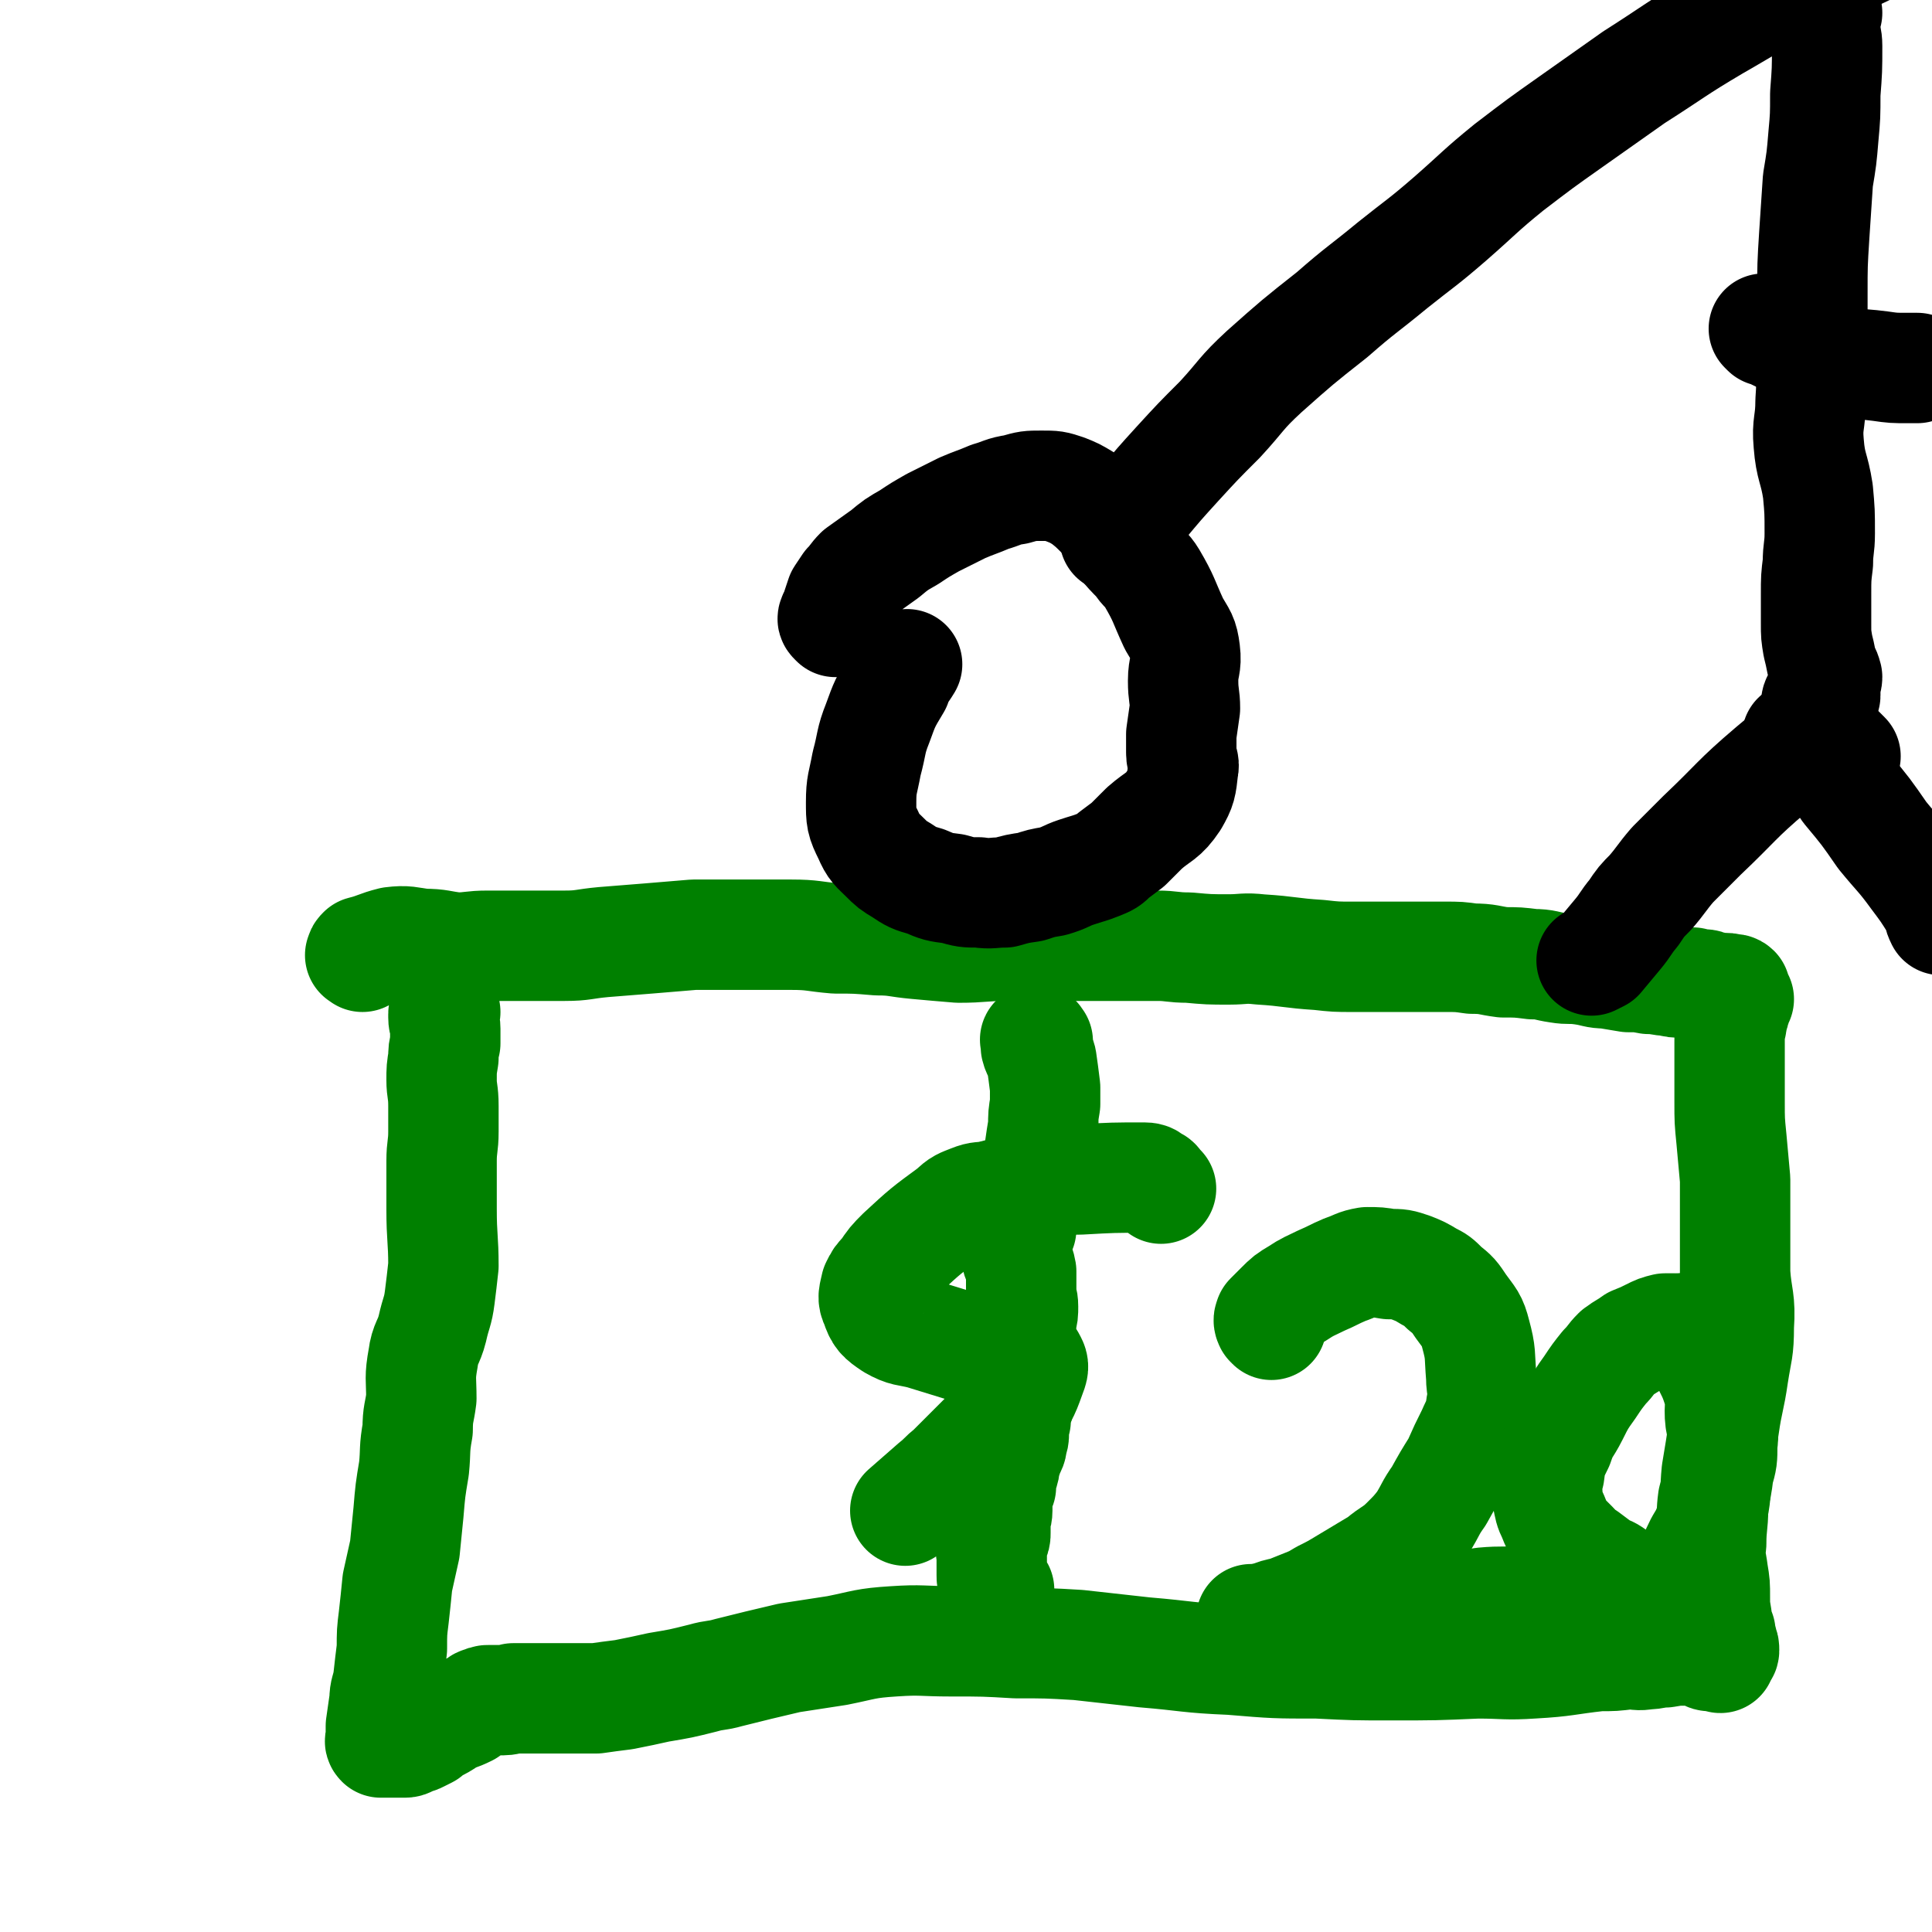 <svg viewBox='0 0 1050 1050' version='1.1' xmlns='http://www.w3.org/2000/svg' xmlns:xlink='http://www.w3.org/1999/xlink'><g fill='none' stroke='#008000' stroke-width='60' stroke-linecap='round' stroke-linejoin='round'><path d='M197,520c-1,-1 -2,-1 -1,-1 0,-1 0,-1 1,-2 8,-2 8,-3 16,-5 8,-1 9,0 17,1 9,0 9,1 18,2 8,0 8,-1 17,-1 10,0 10,0 21,0 10,0 10,0 21,0 10,0 10,-1 21,-2 13,-1 13,-1 25,-2 12,-1 12,-1 24,-2 16,0 16,0 33,0 10,0 10,0 20,0 12,0 12,1 24,2 11,0 11,0 23,1 10,0 10,1 21,2 11,1 11,1 23,2 13,0 13,-1 26,-1 10,0 10,0 20,0 10,0 10,0 21,0 11,0 11,0 22,0 9,0 9,0 19,0 8,0 8,1 17,1 11,1 11,1 22,1 8,0 8,-1 17,0 16,1 16,2 32,3 9,1 9,1 18,1 9,0 9,0 18,0 8,0 8,0 16,0 8,0 8,0 16,0 8,0 8,0 15,1 9,0 9,1 17,2 8,0 8,0 16,1 7,0 7,1 14,2 6,1 6,0 13,1 7,1 7,2 13,2 6,1 6,1 12,2 5,0 6,0 11,1 6,0 6,1 11,1 3,1 4,1 7,1 3,0 3,0 6,0 3,1 3,1 6,1 2,0 2,1 4,1 2,1 2,1 5,1 1,0 1,0 3,0 1,0 1,0 2,1 1,0 2,-1 3,0 0,1 -1,1 0,3 0,1 1,1 2,2 0,0 -1,0 -1,0 0,1 0,1 0,2 0,1 -1,1 -1,2 0,2 0,2 -1,4 0,3 -1,3 -1,6 -1,4 -1,4 -1,9 0,7 0,8 0,15 0,9 0,9 0,18 0,10 0,10 1,20 1,11 1,11 2,22 0,13 0,13 0,26 0,12 0,12 0,25 1,14 3,14 2,29 0,13 -1,13 -3,26 -2,14 -3,14 -5,28 -2,13 -2,13 -4,25 -1,10 0,10 -2,20 0,9 -1,9 -1,19 -1,8 0,8 1,16 1,6 1,6 1,13 0,5 0,5 1,11 0,4 0,4 2,8 0,3 1,3 1,6 1,2 1,2 1,4 0,1 -1,1 -2,3 0,0 0,0 0,1 -1,0 -1,-1 -1,-1 -1,0 -1,0 -3,0 -1,0 -1,0 -2,0 -1,0 -1,-1 -2,-2 -1,0 0,-1 -2,-1 -1,0 -1,0 -3,0 -3,0 -3,0 -6,0 -5,0 -5,0 -11,1 -5,0 -5,1 -10,1 -5,1 -5,0 -10,0 -8,1 -8,1 -16,1 -18,2 -18,3 -36,4 -15,1 -15,0 -30,0 -23,1 -23,1 -47,1 -20,0 -20,0 -40,-1 -23,0 -23,0 -47,-2 -24,-1 -23,-2 -47,-4 -18,-2 -18,-2 -36,-4 -17,-1 -17,-1 -34,-1 -17,-1 -17,-1 -35,-1 -16,0 -16,-1 -31,0 -16,1 -16,2 -31,5 -13,2 -13,2 -26,4 -17,4 -17,4 -33,8 -7,2 -7,1 -14,3 -12,3 -12,3 -24,5 -9,2 -9,2 -19,4 -8,1 -8,1 -15,2 -8,0 -8,0 -15,0 -6,0 -6,0 -12,0 -5,0 -5,0 -9,0 -4,0 -4,0 -9,0 -4,1 -4,1 -9,1 -2,0 -2,0 -4,0 -2,0 -2,0 -3,1 -2,0 -2,0 -4,2 -3,1 -3,1 -5,3 -6,3 -6,2 -11,5 -3,2 -3,2 -7,4 -2,1 -2,1 -4,3 -2,1 -2,1 -4,2 -2,1 -2,1 -4,1 -2,1 -2,2 -4,2 -1,0 -1,0 -3,0 -2,0 -2,0 -5,0 -1,0 -1,0 -2,0 -1,0 -2,0 -3,0 -1,-1 0,-1 0,-2 0,-1 0,-1 0,-2 0,-3 0,-3 0,-5 1,-7 1,-7 2,-14 0,-5 1,-5 2,-11 1,-9 1,-9 2,-17 0,-9 0,-9 1,-17 1,-9 1,-9 2,-19 2,-9 2,-9 4,-18 1,-10 1,-10 2,-20 1,-12 1,-12 3,-24 1,-10 0,-10 2,-21 0,-9 1,-9 2,-17 0,-11 -1,-11 1,-22 1,-8 3,-8 5,-16 2,-9 3,-9 4,-17 1,-8 1,-8 2,-17 0,-15 -1,-15 -1,-31 0,-7 0,-7 0,-13 0,-7 0,-7 0,-13 0,-8 1,-8 1,-16 0,-7 0,-7 0,-14 0,-8 -1,-8 -1,-14 0,-6 0,-6 1,-12 0,-4 0,-4 1,-8 0,-4 0,-4 0,-8 0,-3 -1,-3 -1,-6 0,-1 0,-1 0,-2 0,-1 1,-1 1,-1 '/><path d='M631,646c-1,-1 -1,-1 -1,-1 -2,-2 -1,-2 -3,-3 -2,-1 -2,-2 -5,-2 -17,0 -17,0 -35,1 -9,0 -9,1 -17,2 -16,3 -16,3 -32,7 -5,1 -5,0 -10,2 -5,2 -6,2 -10,6 -15,11 -15,11 -28,23 -5,5 -5,5 -9,11 -3,3 -3,3 -5,7 -1,5 -2,6 0,10 2,6 3,7 9,11 7,4 8,3 16,5 13,4 13,4 26,8 7,2 7,1 14,3 8,1 8,1 16,2 1,0 2,0 3,1 1,2 2,3 1,6 -4,11 -4,12 -11,22 -5,7 -6,6 -13,12 -10,10 -10,10 -20,20 -5,4 -4,4 -9,8 -8,7 -8,7 -16,14 '/><path d='M564,566c-1,-1 -1,-2 -1,-1 -1,0 0,0 0,1 0,2 0,2 0,3 1,4 2,3 3,7 1,7 1,7 2,15 0,5 0,5 0,9 -1,6 -1,6 -1,12 -1,6 -1,6 -2,13 -1,7 -2,7 -4,15 -2,7 -2,7 -3,13 -2,7 -2,7 -3,15 -2,5 -4,5 -3,11 0,6 2,6 3,12 0,6 0,6 0,11 0,4 1,4 1,8 0,4 0,4 -1,8 0,3 0,3 -1,7 0,3 -1,3 -1,6 0,3 0,3 0,7 0,4 0,4 0,8 0,4 0,4 0,7 1,4 1,4 1,8 0,3 -1,3 -2,6 -1,2 0,3 0,5 -1,4 -1,4 -1,7 0,2 0,2 -1,5 0,3 -1,3 -2,6 -1,3 -1,3 -2,6 0,2 0,2 -1,5 -1,4 -1,4 -1,7 -1,3 -2,3 -2,6 0,3 0,3 0,7 0,3 -1,3 -1,6 0,3 0,3 0,6 0,2 0,2 -1,4 -1,2 -1,2 -1,4 -1,2 0,2 0,4 0,2 0,2 0,4 0,2 0,2 0,3 0,2 0,2 0,4 0,2 0,2 1,4 1,2 2,2 3,4 0,0 0,0 0,0 '/><path d='M691,720c-1,-1 -1,-1 -1,-1 -1,-2 0,-2 0,-3 3,-3 3,-3 6,-6 4,-4 4,-4 9,-7 6,-4 7,-4 13,-7 7,-3 6,-3 13,-6 6,-2 6,-3 12,-4 6,0 6,0 12,1 6,0 6,0 12,2 5,2 5,2 10,5 4,2 4,2 8,6 5,4 5,4 9,10 5,7 6,7 8,15 3,11 2,11 3,23 0,8 2,8 0,16 -1,8 -2,8 -5,15 -4,8 -4,8 -8,17 -5,8 -5,8 -10,17 -5,7 -4,7 -9,15 -4,5 -4,5 -9,10 -6,6 -7,5 -14,11 -5,3 -5,3 -10,6 -5,3 -5,3 -10,6 -5,3 -5,3 -11,6 -5,3 -5,3 -10,5 -5,2 -5,2 -10,4 -5,1 -5,1 -10,3 -3,0 -3,1 -6,1 -1,0 -2,0 -3,0 0,0 0,1 0,1 2,1 3,1 5,2 10,0 10,0 20,-1 19,-1 19,-1 38,-2 12,-1 12,-1 24,-3 8,0 8,-1 15,-2 12,-2 12,-2 24,-4 11,-1 11,0 23,-1 2,0 2,0 3,0 '/><path d='M879,858c-1,-1 -1,-1 -1,-1 -1,-1 -1,-1 -2,-2 -3,-2 -3,-1 -6,-3 -4,-3 -4,-3 -8,-6 -4,-2 -3,-2 -7,-6 -3,-3 -3,-3 -6,-6 -3,-5 -3,-5 -5,-10 -2,-4 -2,-5 -3,-10 0,-6 -1,-6 1,-13 1,-8 1,-8 5,-16 3,-9 4,-8 8,-16 4,-8 4,-8 9,-15 4,-6 4,-6 8,-11 4,-4 3,-4 7,-8 4,-3 5,-3 9,-6 5,-2 5,-2 9,-4 4,-2 4,-2 8,-3 4,0 4,0 8,0 2,0 3,-1 5,1 5,6 4,7 8,14 4,9 5,9 8,19 2,7 0,8 1,16 1,6 2,6 1,13 0,8 0,8 -2,15 -1,8 -1,8 -3,15 -1,7 0,7 -2,14 -2,5 -2,5 -5,10 -3,6 -3,7 -7,13 -5,8 -5,8 -12,16 -3,5 -3,5 -8,9 -5,5 -5,5 -11,9 -5,4 -5,4 -11,7 -6,3 -6,3 -11,5 -3,1 -3,0 -6,1 0,0 0,0 -1,0 '/></g>
<g fill='none' stroke='#000000' stroke-width='60' stroke-linecap='round' stroke-linejoin='round'><path d='M454,338c-1,-1 -1,-1 -1,-1 -1,-1 0,-1 0,-2 1,-2 1,-2 2,-5 1,-3 1,-3 2,-6 2,-3 2,-3 4,-6 3,-3 3,-4 6,-7 7,-5 7,-5 14,-10 6,-5 6,-5 13,-9 6,-4 6,-4 13,-8 8,-4 8,-4 16,-8 7,-3 8,-3 15,-6 7,-2 7,-3 14,-4 7,-2 7,-2 14,-2 7,0 7,0 13,2 5,2 5,2 10,5 5,4 5,4 10,9 6,6 5,7 10,14 5,6 5,6 10,11 3,5 4,4 7,9 7,12 6,12 12,25 4,7 5,7 6,15 1,8 -1,8 -1,16 0,8 1,8 1,15 -1,7 -1,7 -2,14 0,5 0,5 0,10 0,5 2,5 1,9 -1,9 -1,10 -5,17 -6,9 -8,8 -16,15 -5,5 -5,5 -9,9 -4,3 -4,3 -8,6 -3,3 -3,3 -8,5 -5,2 -6,2 -12,4 -6,2 -6,3 -13,5 -6,1 -6,1 -12,3 -7,1 -7,1 -14,3 -7,0 -7,1 -14,0 -7,0 -7,0 -14,-2 -8,-1 -8,-1 -15,-4 -7,-2 -7,-2 -13,-6 -5,-3 -5,-3 -9,-7 -5,-5 -6,-5 -9,-12 -4,-8 -4,-9 -4,-18 0,-10 1,-10 3,-21 3,-11 2,-12 6,-22 4,-11 4,-11 10,-21 2,-6 3,-6 6,-11 '/><path d='M607,293c-1,-1 -2,-1 -1,-1 0,-2 0,-2 1,-3 6,-7 6,-7 13,-14 10,-12 10,-12 20,-23 11,-12 11,-12 23,-24 12,-13 11,-14 24,-26 18,-16 18,-16 37,-31 16,-14 16,-13 33,-27 15,-12 16,-12 31,-25 16,-14 16,-15 32,-28 17,-13 17,-13 34,-25 17,-12 17,-12 34,-24 22,-14 22,-15 44,-28 21,-12 21,-13 42,-23 26,-13 27,-11 52,-24 10,-5 10,-6 19,-12 3,-3 3,-3 6,-6 '/><path d='M993,7c-1,-1 -1,-2 -1,-1 -1,0 0,1 0,3 0,3 0,3 0,6 0,5 1,5 1,10 0,13 0,13 -1,26 0,12 0,12 -1,23 -1,12 -1,12 -3,24 -1,15 -1,15 -2,30 -1,16 -1,16 -1,32 0,14 0,14 0,29 -1,15 0,15 -1,29 0,12 -2,12 -1,23 1,13 3,13 5,26 1,11 1,11 1,23 0,8 -1,8 -1,16 -1,8 -1,8 -1,17 0,8 0,8 0,16 0,6 0,6 1,12 1,4 1,4 2,9 1,4 2,4 3,8 0,2 -1,2 -1,4 0,2 0,2 0,3 0,1 0,2 0,3 0,1 -1,1 -2,2 0,0 0,0 0,1 -1,0 -1,-1 -1,-1 0,0 -1,0 -1,0 -1,1 -1,2 -1,4 0,1 0,1 1,2 0,2 0,2 1,4 0,2 0,3 0,5 0,2 0,2 1,5 1,2 1,2 3,5 1,2 0,2 2,4 0,1 0,1 2,3 0,1 1,0 2,2 0,0 0,1 0,2 0,0 0,0 0,0 0,1 0,1 0,1 0,1 0,1 0,1 0,0 1,0 1,0 '/><path d='M978,402c-1,-1 -2,-2 -1,-1 1,0 2,1 4,2 5,3 5,2 9,6 8,9 7,10 14,20 10,12 10,12 19,25 9,11 10,11 18,22 6,8 6,8 11,16 2,4 1,4 3,8 '/><path d='M1003,411c-1,-1 -1,-1 -1,-1 -1,-1 -1,-1 -2,-2 -3,-1 -3,-1 -7,-1 -7,0 -7,0 -14,2 -9,3 -9,3 -16,9 -20,17 -19,18 -38,36 -8,8 -8,8 -16,16 -6,7 -6,8 -12,15 -5,5 -5,5 -9,11 -5,6 -4,6 -9,12 -5,6 -5,6 -10,12 -2,1 -2,1 -4,2 '/><path d='M960,180c-1,-1 -2,-2 -1,-1 1,0 1,1 4,2 15,7 14,9 30,13 14,5 14,3 29,5 7,1 7,1 15,1 3,0 3,0 5,0 '/></g>
</svg>
